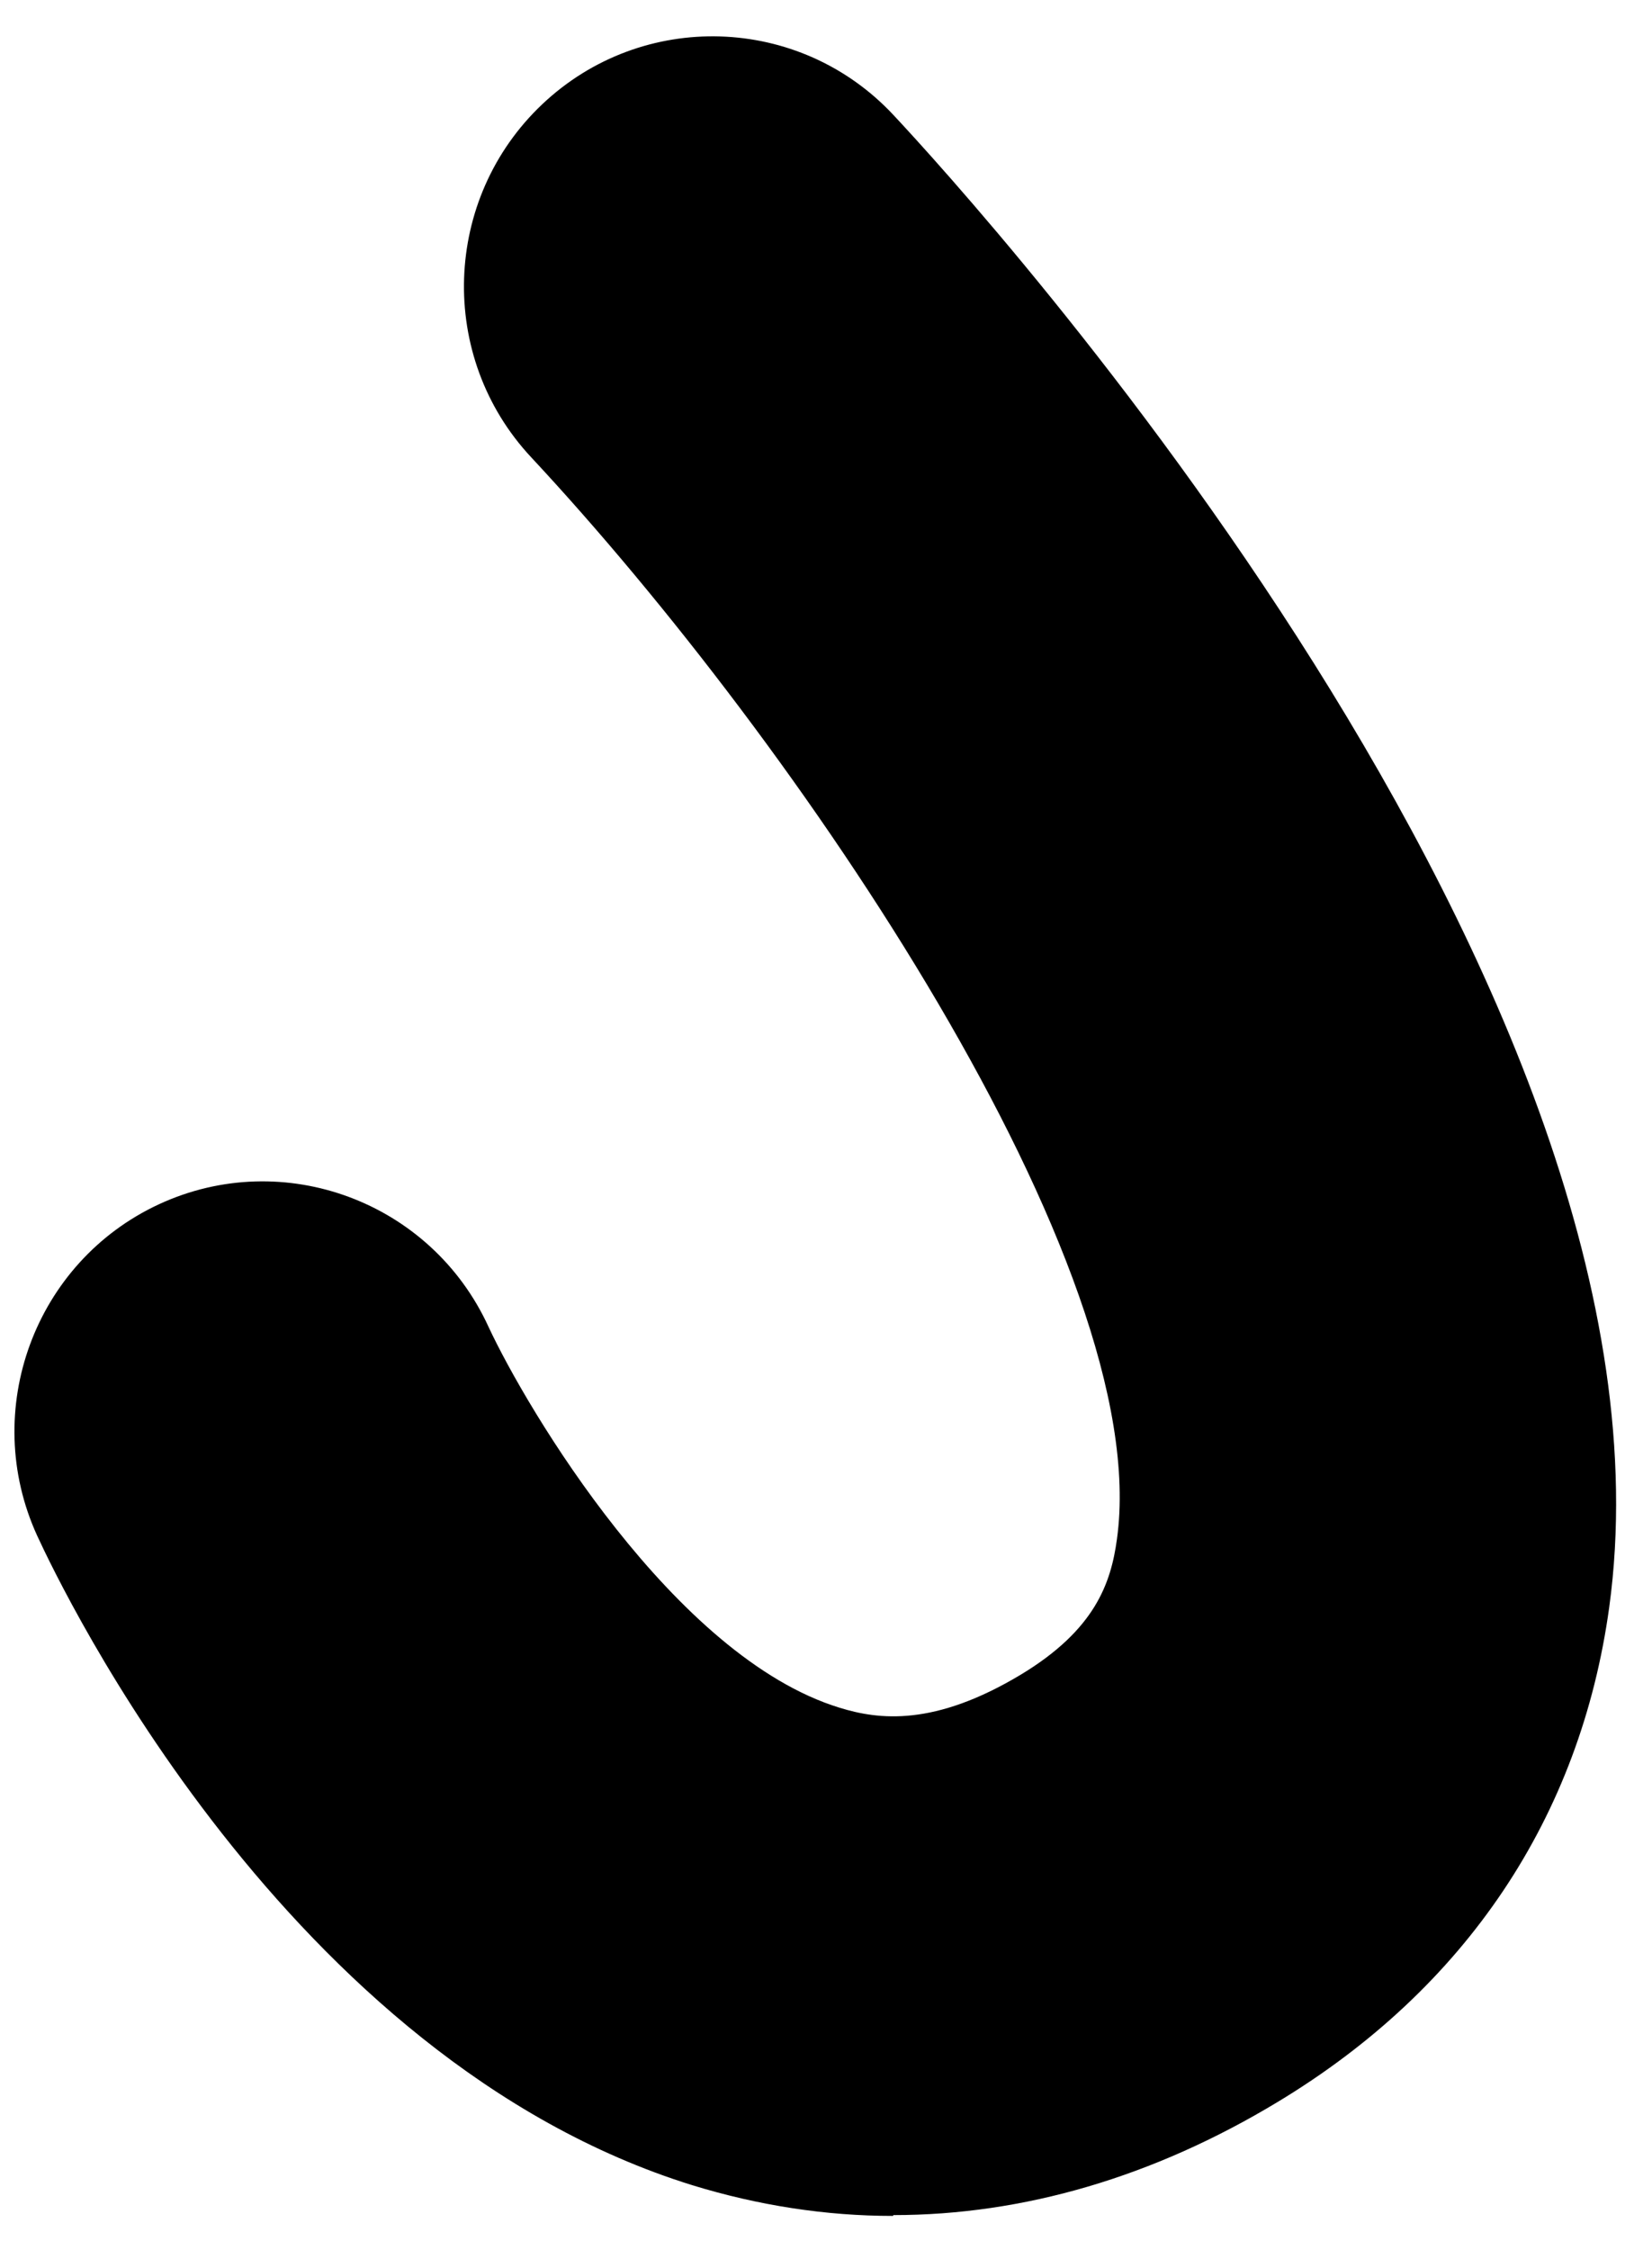 <svg width="36" height="49" viewBox="0 0 36 49" fill="none" xmlns="http://www.w3.org/2000/svg">
<path d="M19.46 48.261C17.995 48.261 16.531 48.035 15.086 47.592C6.244 44.846 1.345 34.607 0.81 33.446C-0.438 30.719 0.754 27.483 3.466 26.227C6.179 24.972 9.398 26.171 10.646 28.898C11.482 30.691 14.692 36.089 18.296 37.193C19.15 37.457 20.361 37.608 22.256 36.466C23.861 35.494 24.209 34.484 24.34 33.522C25.166 27.596 17.376 16.178 11.575 9.959C9.529 7.77 9.642 4.325 11.819 2.268C13.997 0.211 17.423 0.315 19.469 2.504C21.262 4.42 36.908 21.594 35.068 35.003C34.439 39.58 31.943 43.307 27.841 45.78C25.138 47.412 22.303 48.243 19.469 48.243" fill="black"/>
</svg>
